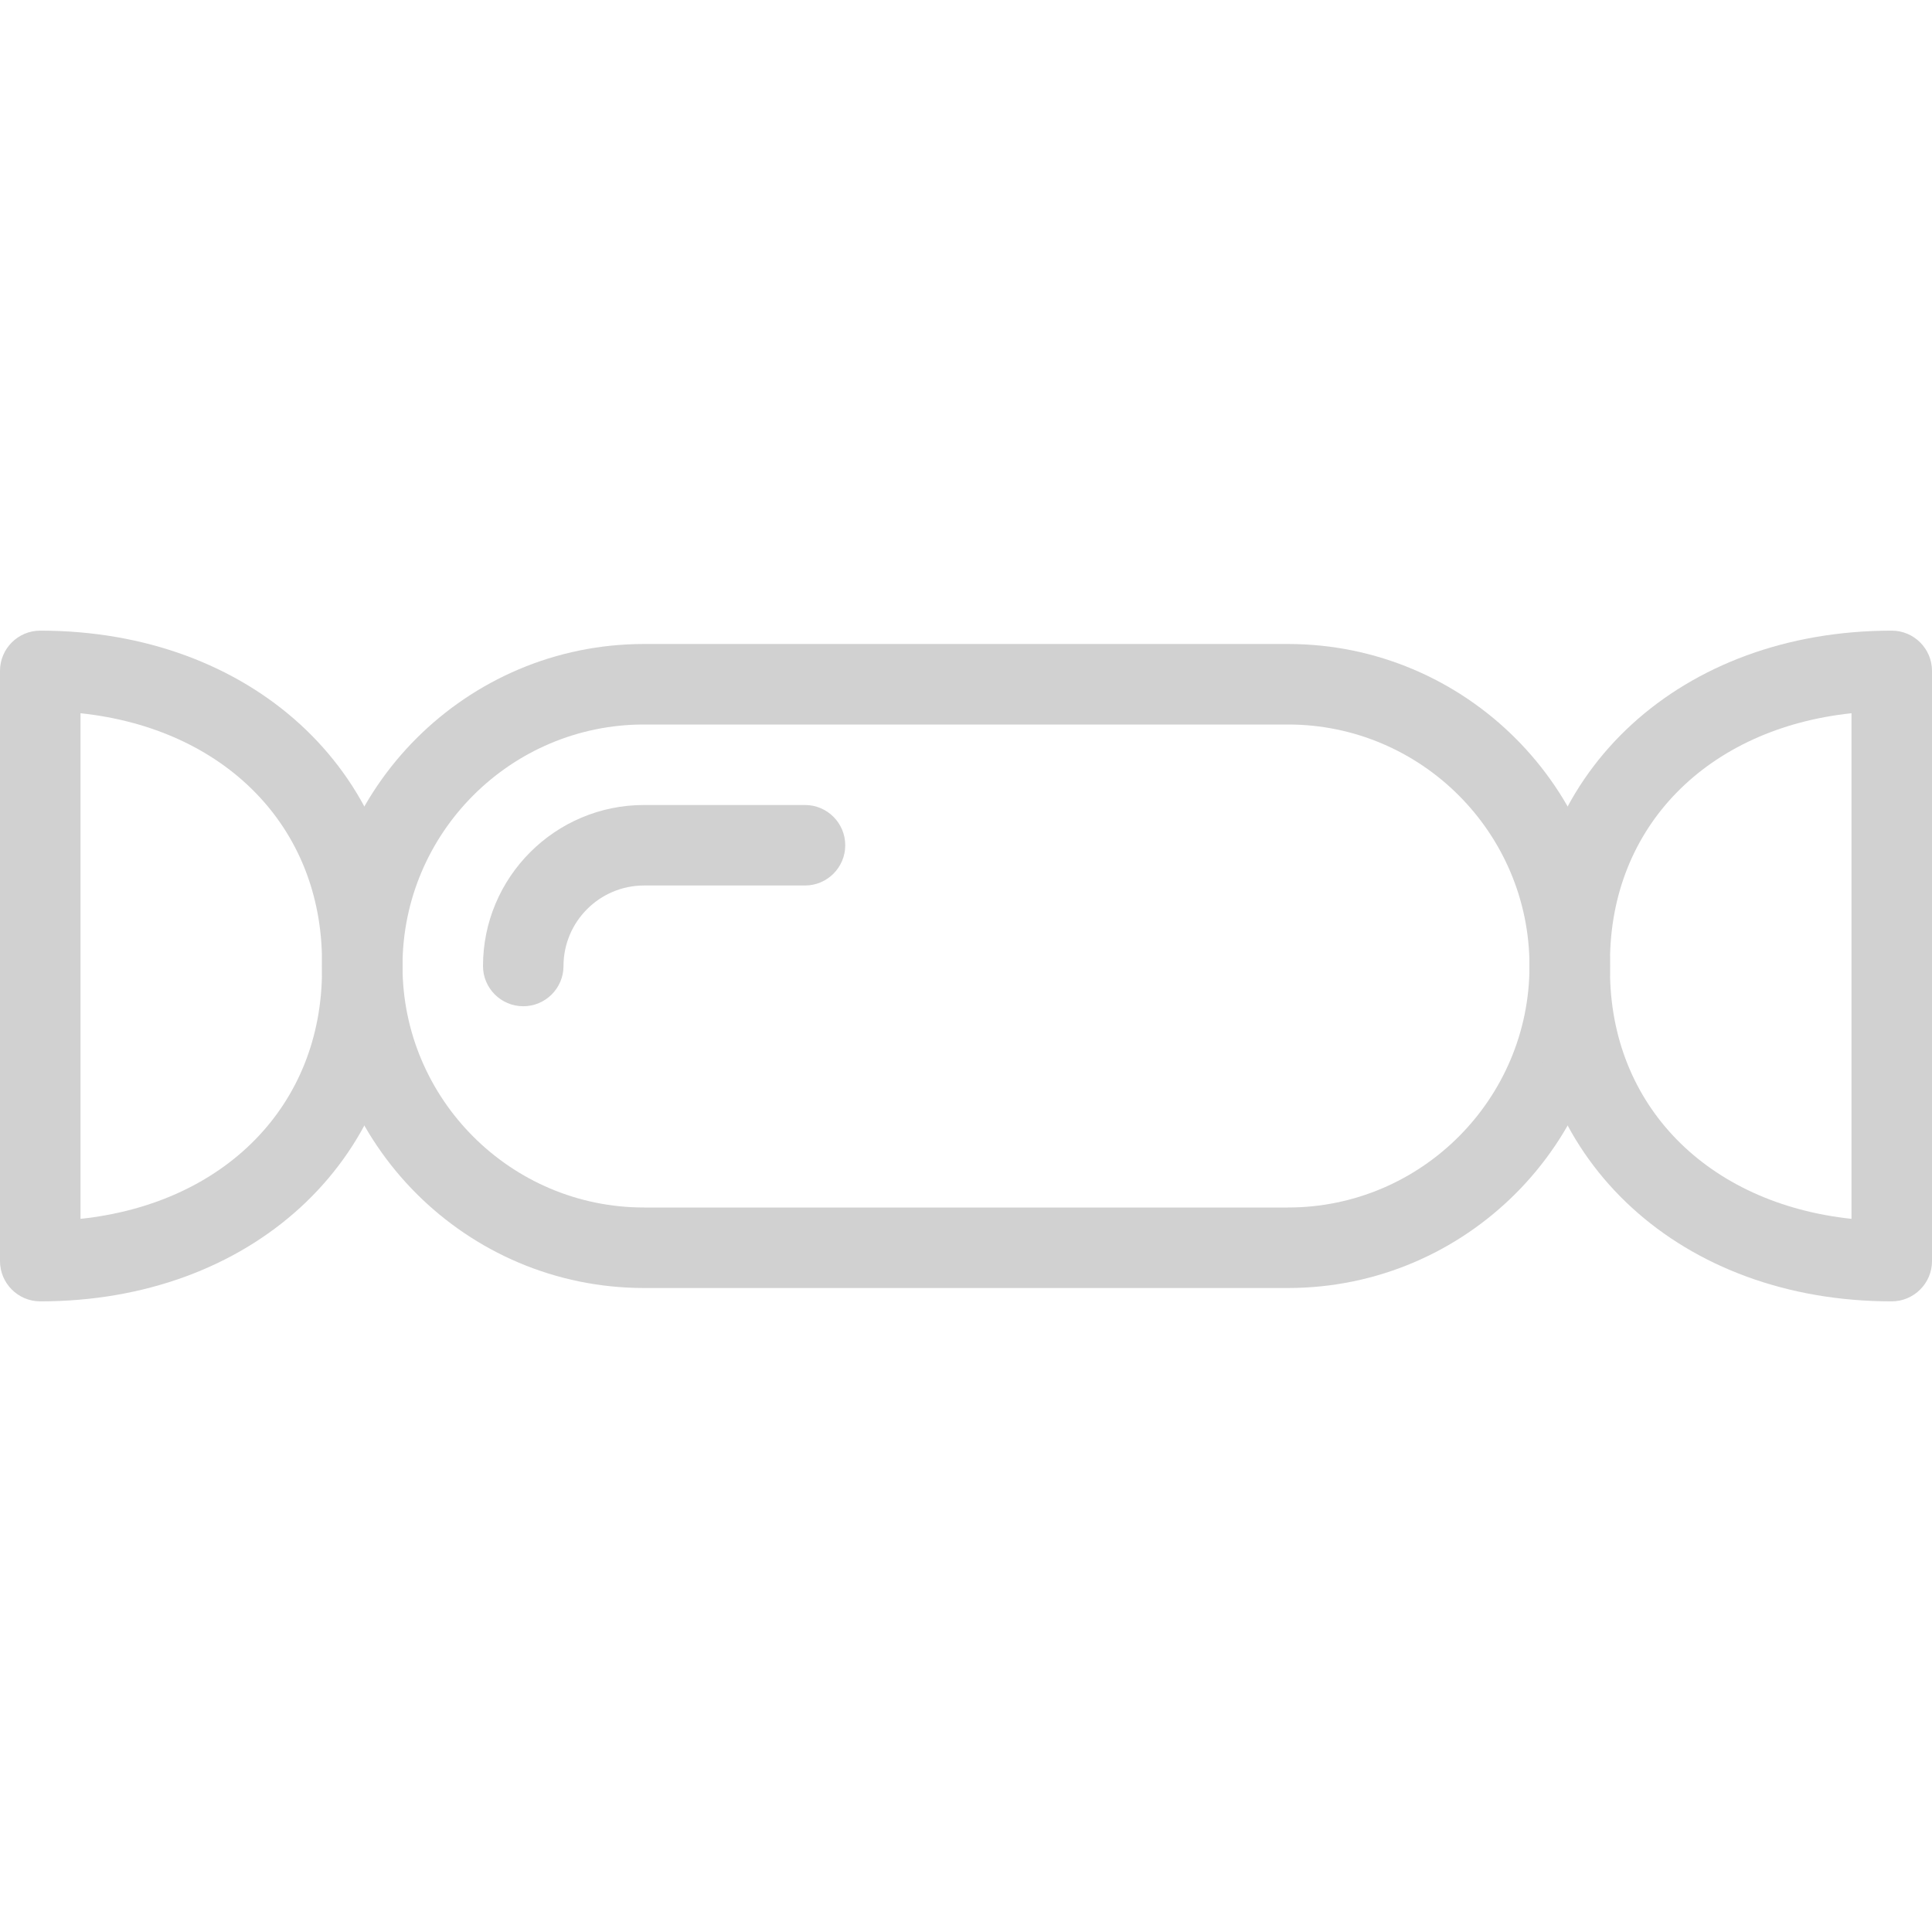 <svg xmlns="http://www.w3.org/2000/svg" xmlns:xlink="http://www.w3.org/1999/xlink" version="1.1" viewBox="0 0 96 96" x="0px" y="0px" aria-hidden="true" width="96px" height="96px" style="fill:url(#CerosGradient_id778543fc0);"><defs><linearGradient class="cerosgradient" data-cerosgradient="true" id="CerosGradient_id778543fc0" gradientUnits="userSpaceOnUse" x1="50%" y1="100%" x2="50%" y2="0%"><stop offset="0%" stop-color="#D1D1D1"/><stop offset="100%" stop-color="#D1D1D1"/></linearGradient><linearGradient/></defs><path d="M64 64h-32c-8.824 0-16-7.176-16-16s7.176-16 16-16h32c8.824 0 16 7.176 16 16s-7.176 16-16 16zM32 36c-6.616 0-12 5.384-12 12s5.384 12 12 12h32c6.616 0 12-5.384 12-12s-5.384-12-12-12h-32z" fill="#000000" style="fill:url(#CerosGradient_id778543fc0);"/><path d="M26 50c-1.104 0-2-0.896-2-2 0-4.412 3.588-8 8-8h8c1.104 0 2 0.896 2 2s-0.896 2-2 2h-8c-2.204 0-4 1.796-4 4 0 1.104-0.896 2-2 2z" fill="#000000" style="fill:url(#CerosGradient_id778543fc0);"/><path d="M2 64.664c-1.104 0-2-0.9-2-2v-29.328c0-1.104 0.896-2 2-2 10.428 0 18 6.92 18 16.46v0.408c0 9.54-7.572 16.46-18 16.46zM4 35.44v25.124c7.16-0.76 12-5.632 12-12.36v-0.408c0-6.728-4.84-11.596-12-12.356z" fill="#000000" style="fill:url(#CerosGradient_id778543fc0);"/><path d="M94 64.664c-10.428 0-18-6.92-18-16.46v-0.408c0-9.54 7.572-16.46 18-16.46 1.1 0 2 0.896 2 2v29.328c0 1.1-0.9 2-2 2zM92 35.44c-7.16 0.76-12 5.628-12 12.356v0.408c0 6.728 4.84 11.596 12 12.36v-25.124z" fill="#000000" style="fill:url(#CerosGradient_id778543fc0);"/></svg>